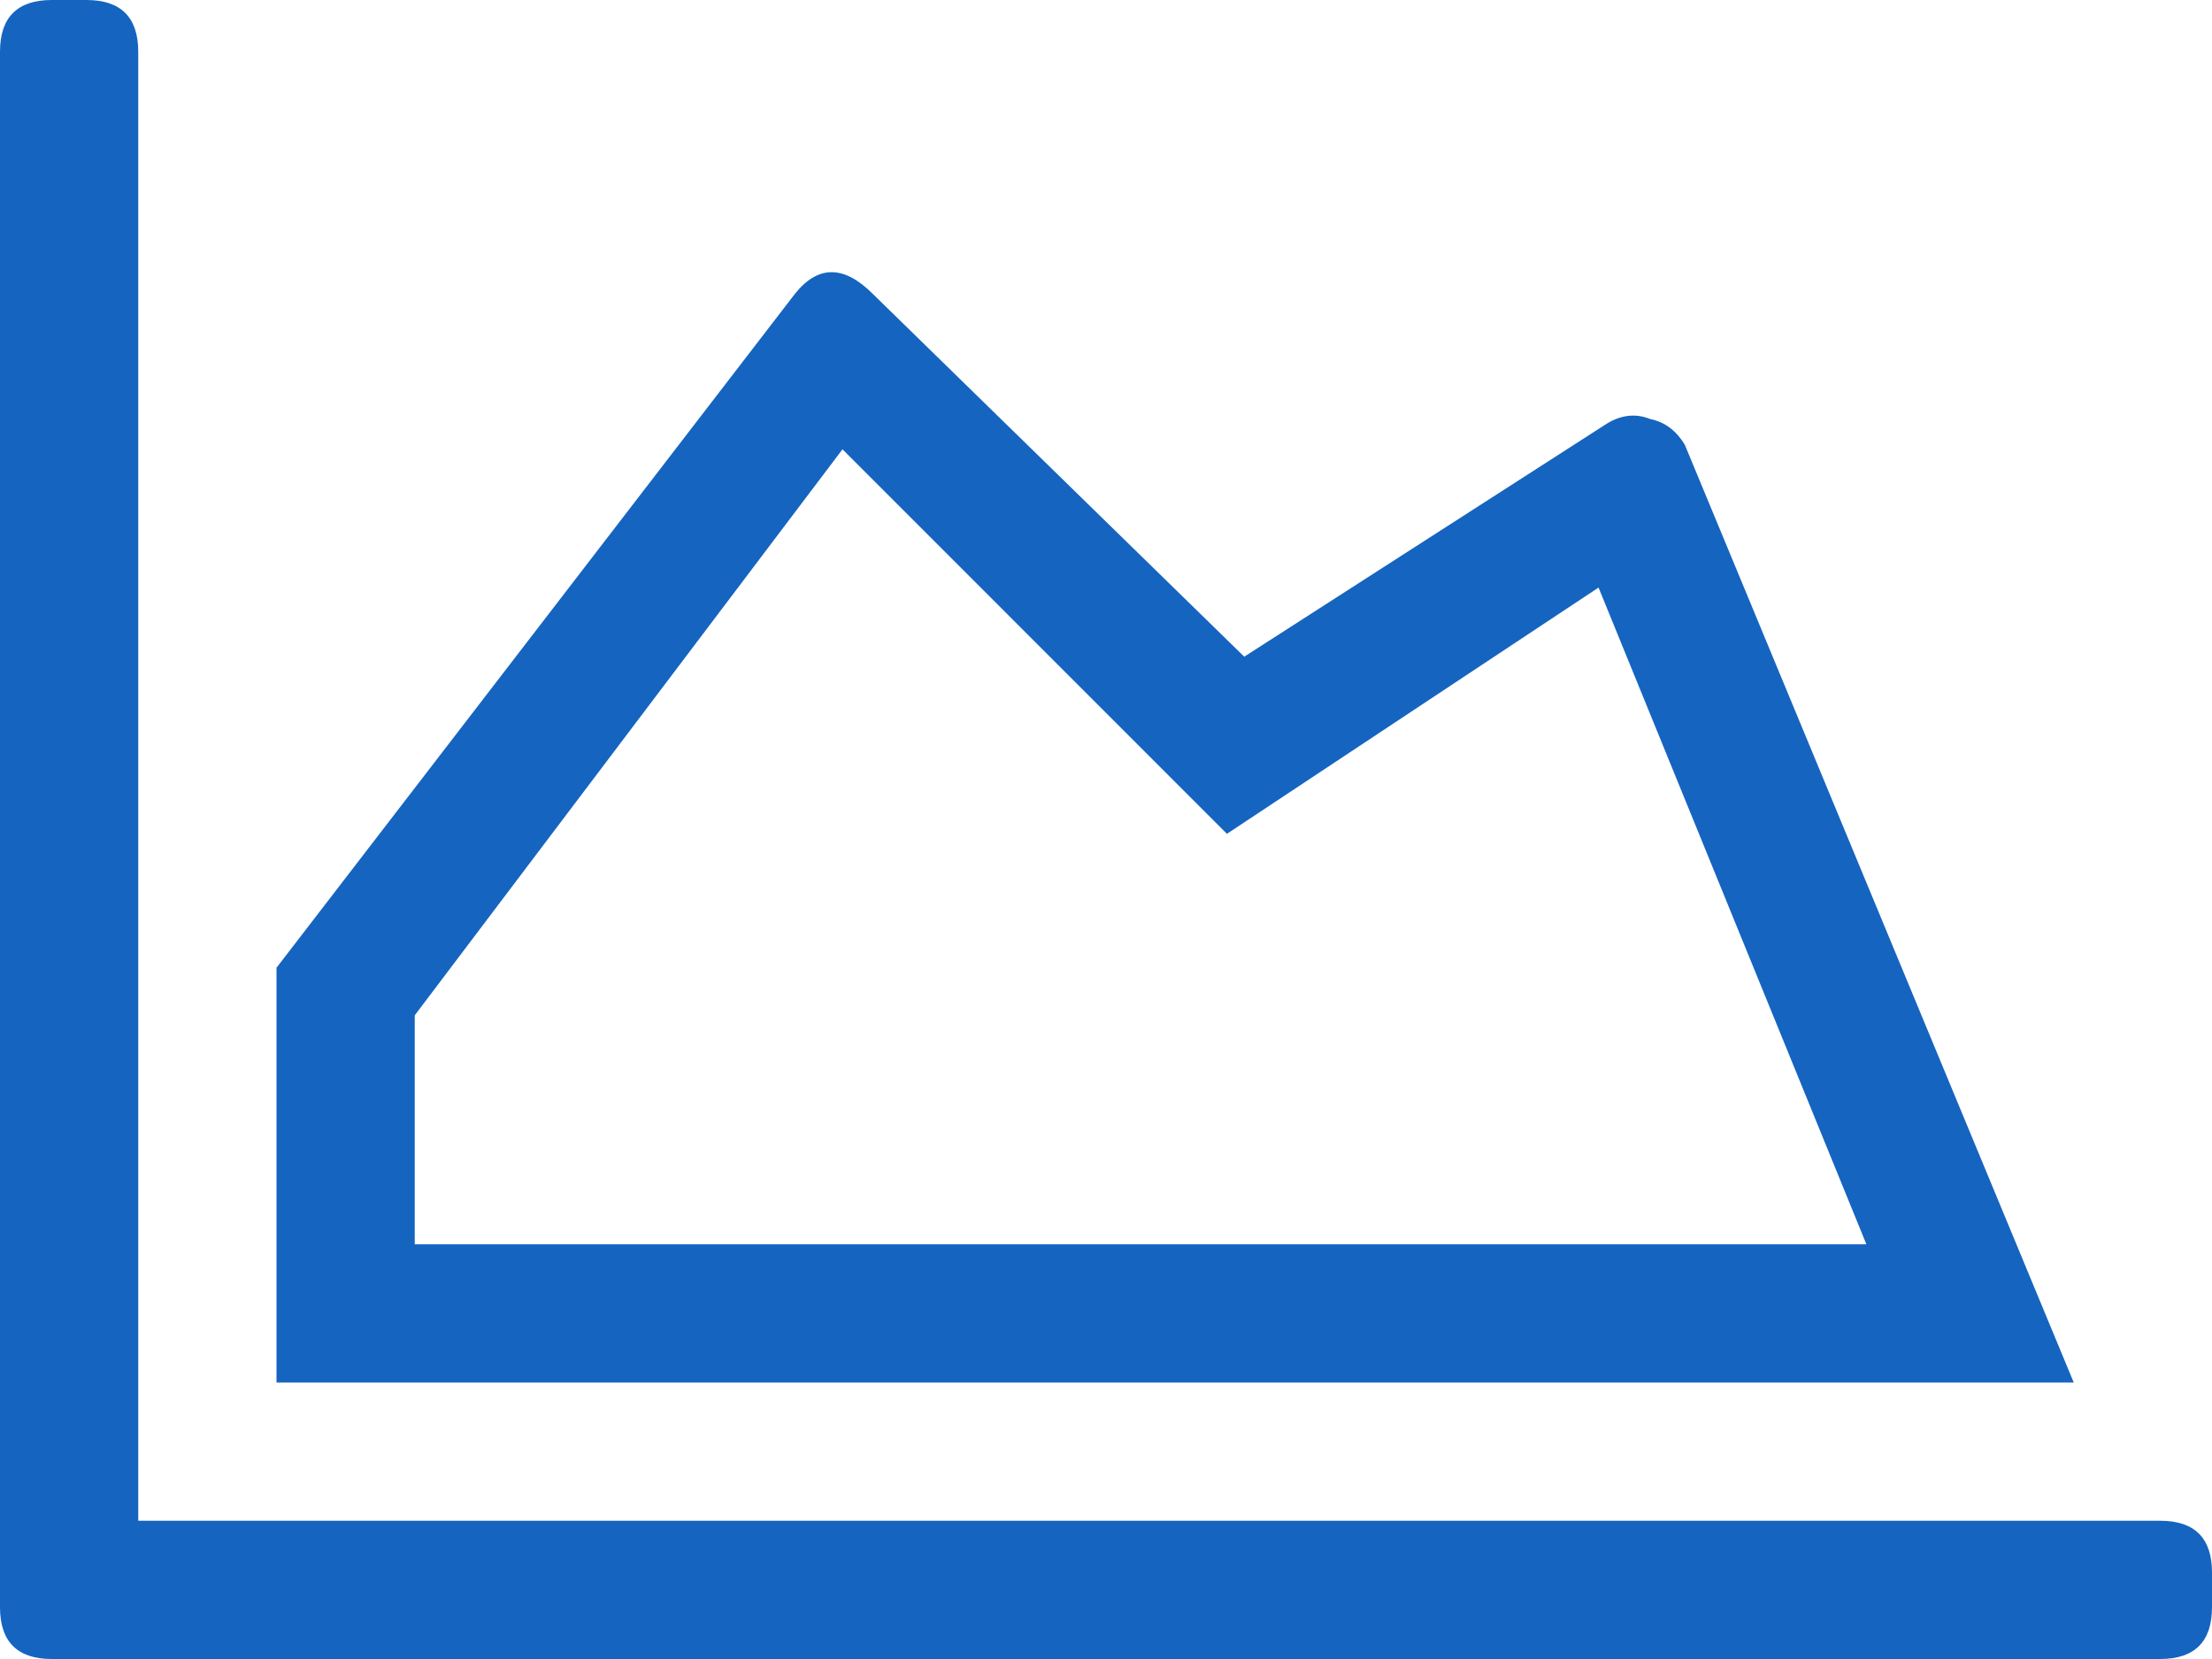 <svg width="24" height="18" viewBox="0 0 24 18" fill="none" xmlns="http://www.w3.org/2000/svg">
<path d="M23.438 16.5C23.812 16.5 24 16.688 24 17.062V17.438C24 17.812 23.812 18 23.438 18H0.562C0.188 18 0 17.812 0 17.438V0.562C0 0.188 0.188 0 0.562 0H0.938C1.312 0 1.5 0.188 1.5 0.562V16.5H23.438ZM17.438 4.594C17.594 4.5 17.75 4.484 17.906 4.547C18.062 4.578 18.188 4.672 18.281 4.828L22.5 15H3V10.5L8.625 3.188C8.875 2.875 9.156 2.875 9.469 3.188L13.5 7.125L17.438 4.594ZM4.5 11.016V13.5H20.25L17.344 6.375L13.312 9.047L9.141 4.875L4.5 11.016Z" fill="#1564C0"/>
</svg>

